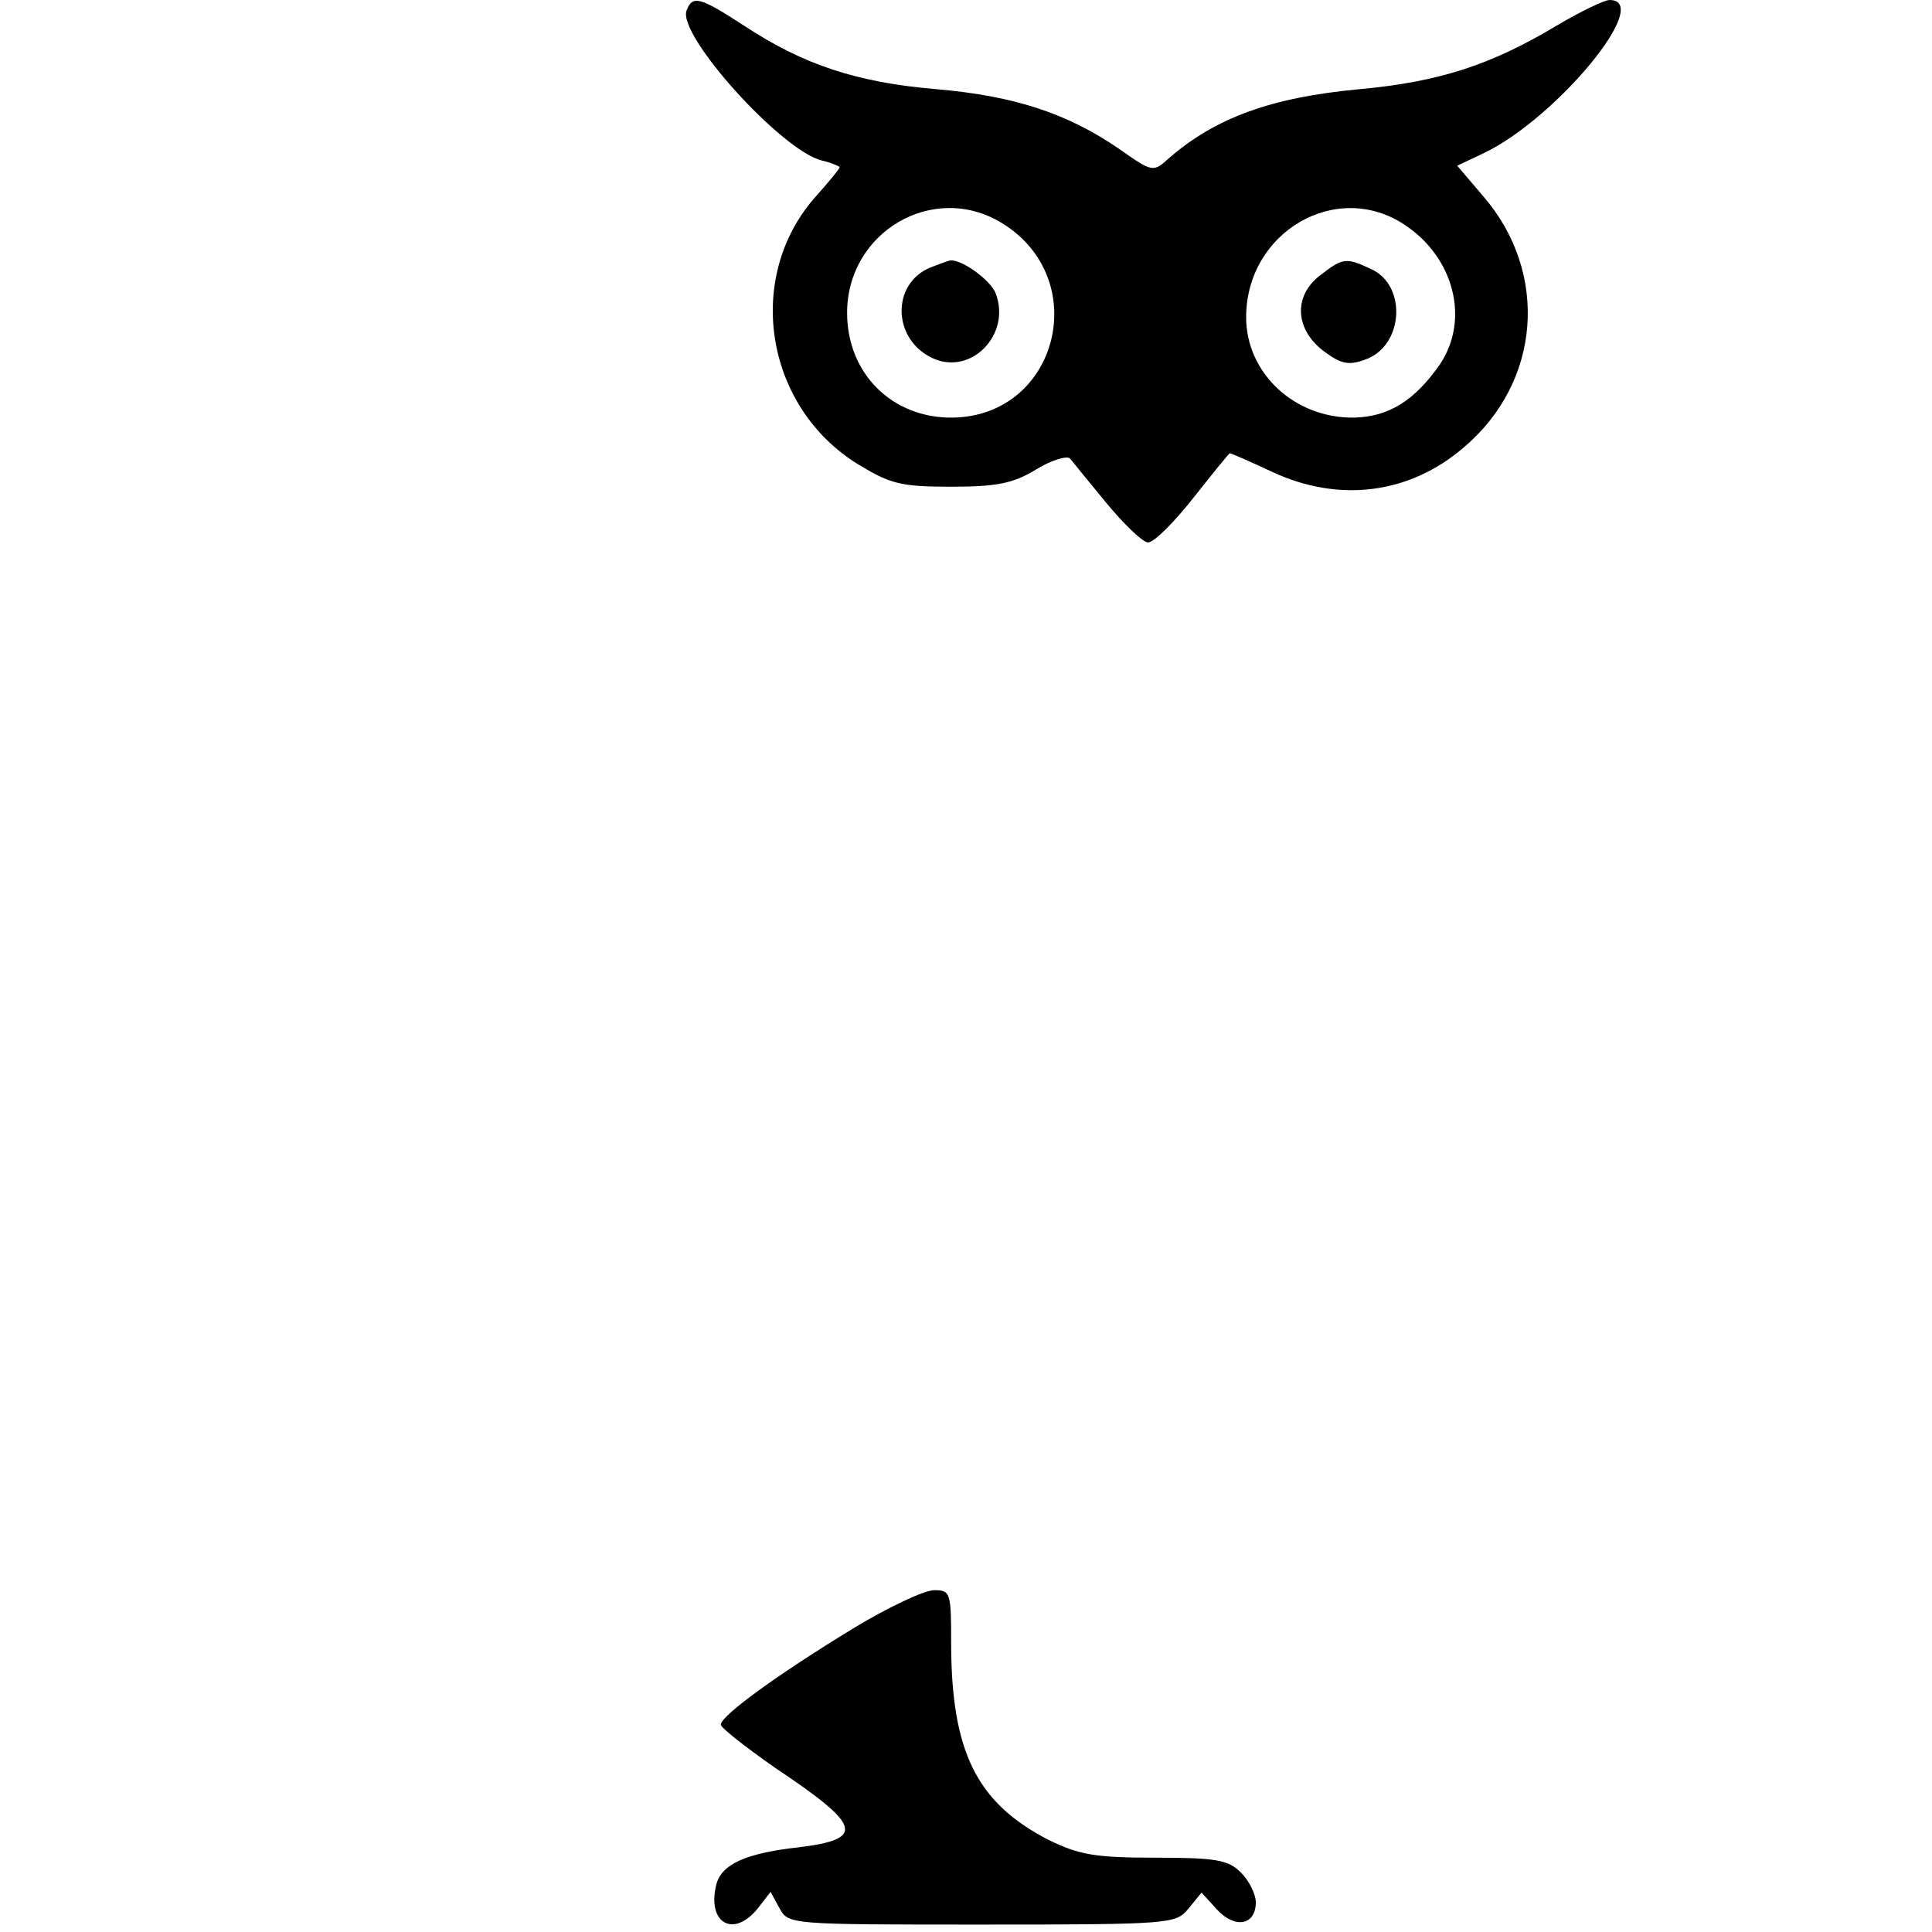 <?xml version="1.0" standalone="no"?>
<!DOCTYPE svg PUBLIC "-//W3C//DTD SVG 20010904//EN"
 "http://www.w3.org/TR/2001/REC-SVG-20010904/DTD/svg10.dtd">
<svg version="1.0" xmlns="http://www.w3.org/2000/svg"
 width="260pt" height="260pt" viewBox="0 0 260 260"
 preserveAspectRatio="xMidYMid meet">
<g transform="translate(0,260) scale(0.1,-0.1)"
fill="#000000" stroke="none">
<path d="M924 2586 c-13 -33 128 -189 182 -202 13 -3 24 -8 24 -9 0 -2 -14
-19 -30 -37 -99 -108 -72 -285 55 -363 43 -26 57 -30 124 -30 61 0 84 4 115
23 21 13 42 19 46 15 3 -4 26 -32 49 -60 24 -29 49 -53 56 -53 8 0 35 27 61
60 26 33 48 60 49 60 2 0 27 -11 57 -25 90 -42 185 -30 258 33 104 88 115 235
26 338 l-35 41 36 17 c98 47 229 206 169 206 -7 0 -40 -16 -72 -35 -87 -52
-156 -75 -264 -85 -120 -11 -195 -39 -257 -93 -21 -19 -22 -19 -66 12 -71 49
-143 72 -247 81 -107 9 -179 33 -258 85 -60 39 -70 42 -78 21z m424 -286 c123
-75 76 -260 -66 -262 -81 -1 -142 59 -142 141 0 109 116 177 208 121z m543 -3
c66 -44 87 -127 47 -187 -34 -49 -69 -71 -116 -72 -80 -1 -145 60 -145 135 0
115 122 186 214 124z"/>
<path d="M1252 2240 c-53 -22 -51 -97 3 -122 52 -24 106 32 85 87 -7 19 -50
49 -63 44 -1 0 -12 -4 -25 -9z"/>
<path d="M1776 2229 c-36 -28 -33 -73 6 -102 23 -17 33 -19 55 -11 52 18 57
100 8 122 -34 16 -38 15 -69 -9z"/>
<path d="M1149 409 c-102 -62 -179 -118 -179 -130 0 -4 33 -30 73 -58 117 -78
122 -96 32 -107 -72 -8 -104 -23 -111 -50 -13 -52 23 -73 56 -32 l17 22 12
-22 c12 -22 14 -22 272 -22 255 0 261 1 278 21 l18 22 21 -23 c24 -26 52 -21
52 10 0 11 -9 29 -20 40 -17 17 -33 20 -115 20 -82 0 -103 4 -144 24 -97 50
-131 119 -131 266 0 67 -1 70 -23 70 -13 0 -62 -23 -108 -51z"/>
</g>
</svg>
